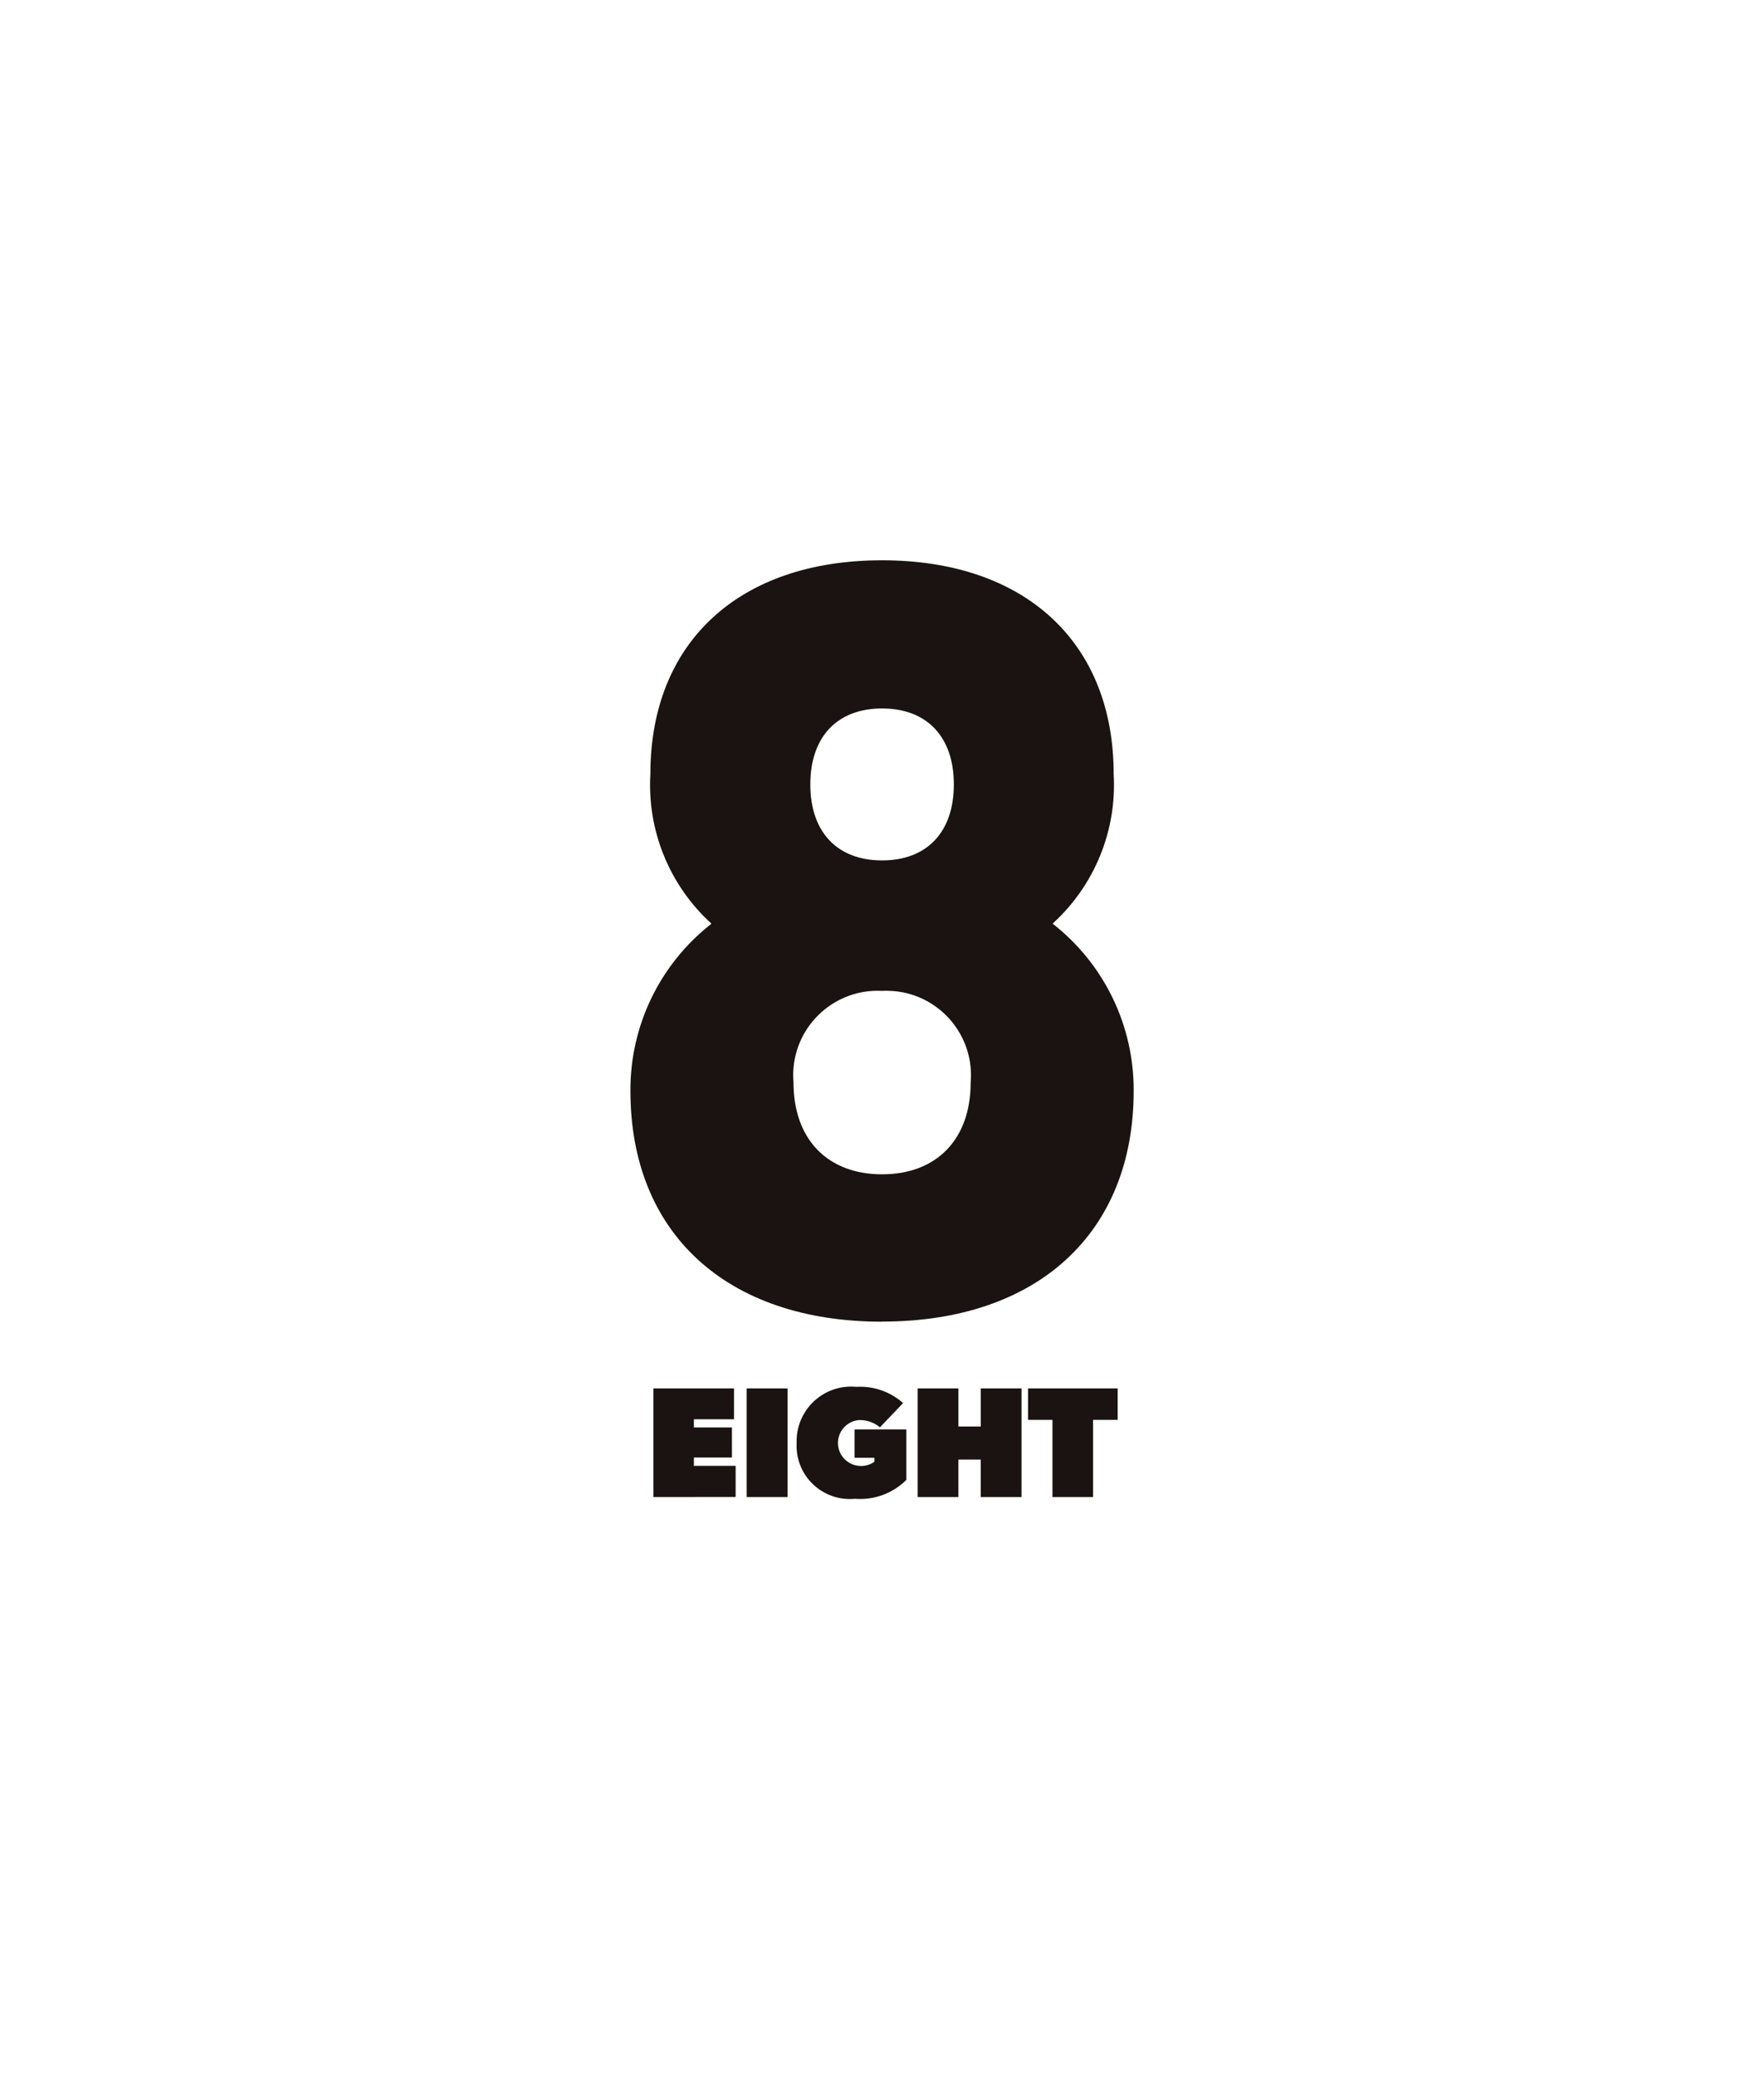 <?xml version="1.0" encoding="utf-8"?>
<!-- Generator: Adobe Illustrator 27.8.1, SVG Export Plug-In . SVG Version: 6.00 Build 0)  -->
<svg version="1.1" id="レイヤー_1" xmlns="http://www.w3.org/2000/svg" xmlns:xlink="http://www.w3.org/1999/xlink" x="0px"
	 y="0px" width="85px" height="100px" viewBox="0 0 85 100" style="enable-background:new 0 0 85 100;" xml:space="preserve">
<style type="text/css">
	.st0{fill:#1A1311;}
</style>
<path id="パス_4127" class="st0" d="M42.501,63.692c-7.478,0-12.123-4.257-12.123-11.112c-0.021-3.142,1.415-6.116,3.888-8.053
	v-0.031l0,0c-2.011-1.835-3.086-4.479-2.927-7.196c0-6.352,4.277-10.3,11.162-10.3s11.162,3.948,11.162,10.3
	c0.159,2.715-0.915,5.357-2.923,7.191l0,0v0.034c2.471,1.938,3.906,4.91,3.887,8.05c0,6.854-4.645,11.112-12.123,11.112
	 M42.504,47.75c-2.246-0.117-4.161,1.609-4.278,3.855c-0.01,0.188-0.006,0.377,0.01,0.565c0,2.726,1.635,4.42,4.268,4.42
	c2.633,0,4.268-1.694,4.268-4.42c0.195-2.24-1.463-4.215-3.703-4.41C42.881,47.744,42.692,47.74,42.504,47.75 M42.504,34.141
	c-2.166,0-3.458,1.369-3.458,3.661s1.293,3.661,3.458,3.661c2.165,0,3.458-1.369,3.458-3.661S44.669,34.141,42.504,34.141"/>
<path id="パス_4128" class="st0" d="M31.486,72.142v-5.235h3.883v1.488h-1.933v0.394h1.833v1.449h-1.833v0.4h2.011v1.5
	L31.486,72.142z"/>
<rect id="長方形_3233" x="35.98" y="66.907" class="st0" width="1.972" height="5.235"/>
<path id="パス_4129" class="st0" d="M41.194,72.226c-1.41,0.136-2.663-0.897-2.799-2.307c-0.013-0.131-0.015-0.262-0.008-0.393
	c-0.043-1.451,1.099-2.663,2.55-2.705c0.111-0.003,0.222,0,0.333,0.011c0.823-0.048,1.631,0.233,2.246,0.782l-1.115,1.168
	c-0.284-0.238-0.647-0.362-1.017-0.349c-0.609,0.056-1.058,0.595-1.002,1.205c0.049,0.538,0.479,0.961,1.017,1.003
	c0.261,0.023,0.522-0.048,0.736-0.2v-0.19h-0.956v-1.364h2.495v2.428C43.021,71.968,42.114,72.301,41.194,72.226"/>
<path id="パス_4130" class="st0" d="M47.259,72.142v-1.806h-1.078v1.806h-1.964v-5.235h1.965v1.836h1.078v-1.836h1.962v5.235
	H47.259z"/>
<path id="パス_4131" class="st0" d="M52.671,68.424v3.718h-1.957v-3.718h-1.175v-1.517h4.316v1.517H52.671z"/>
</svg>
